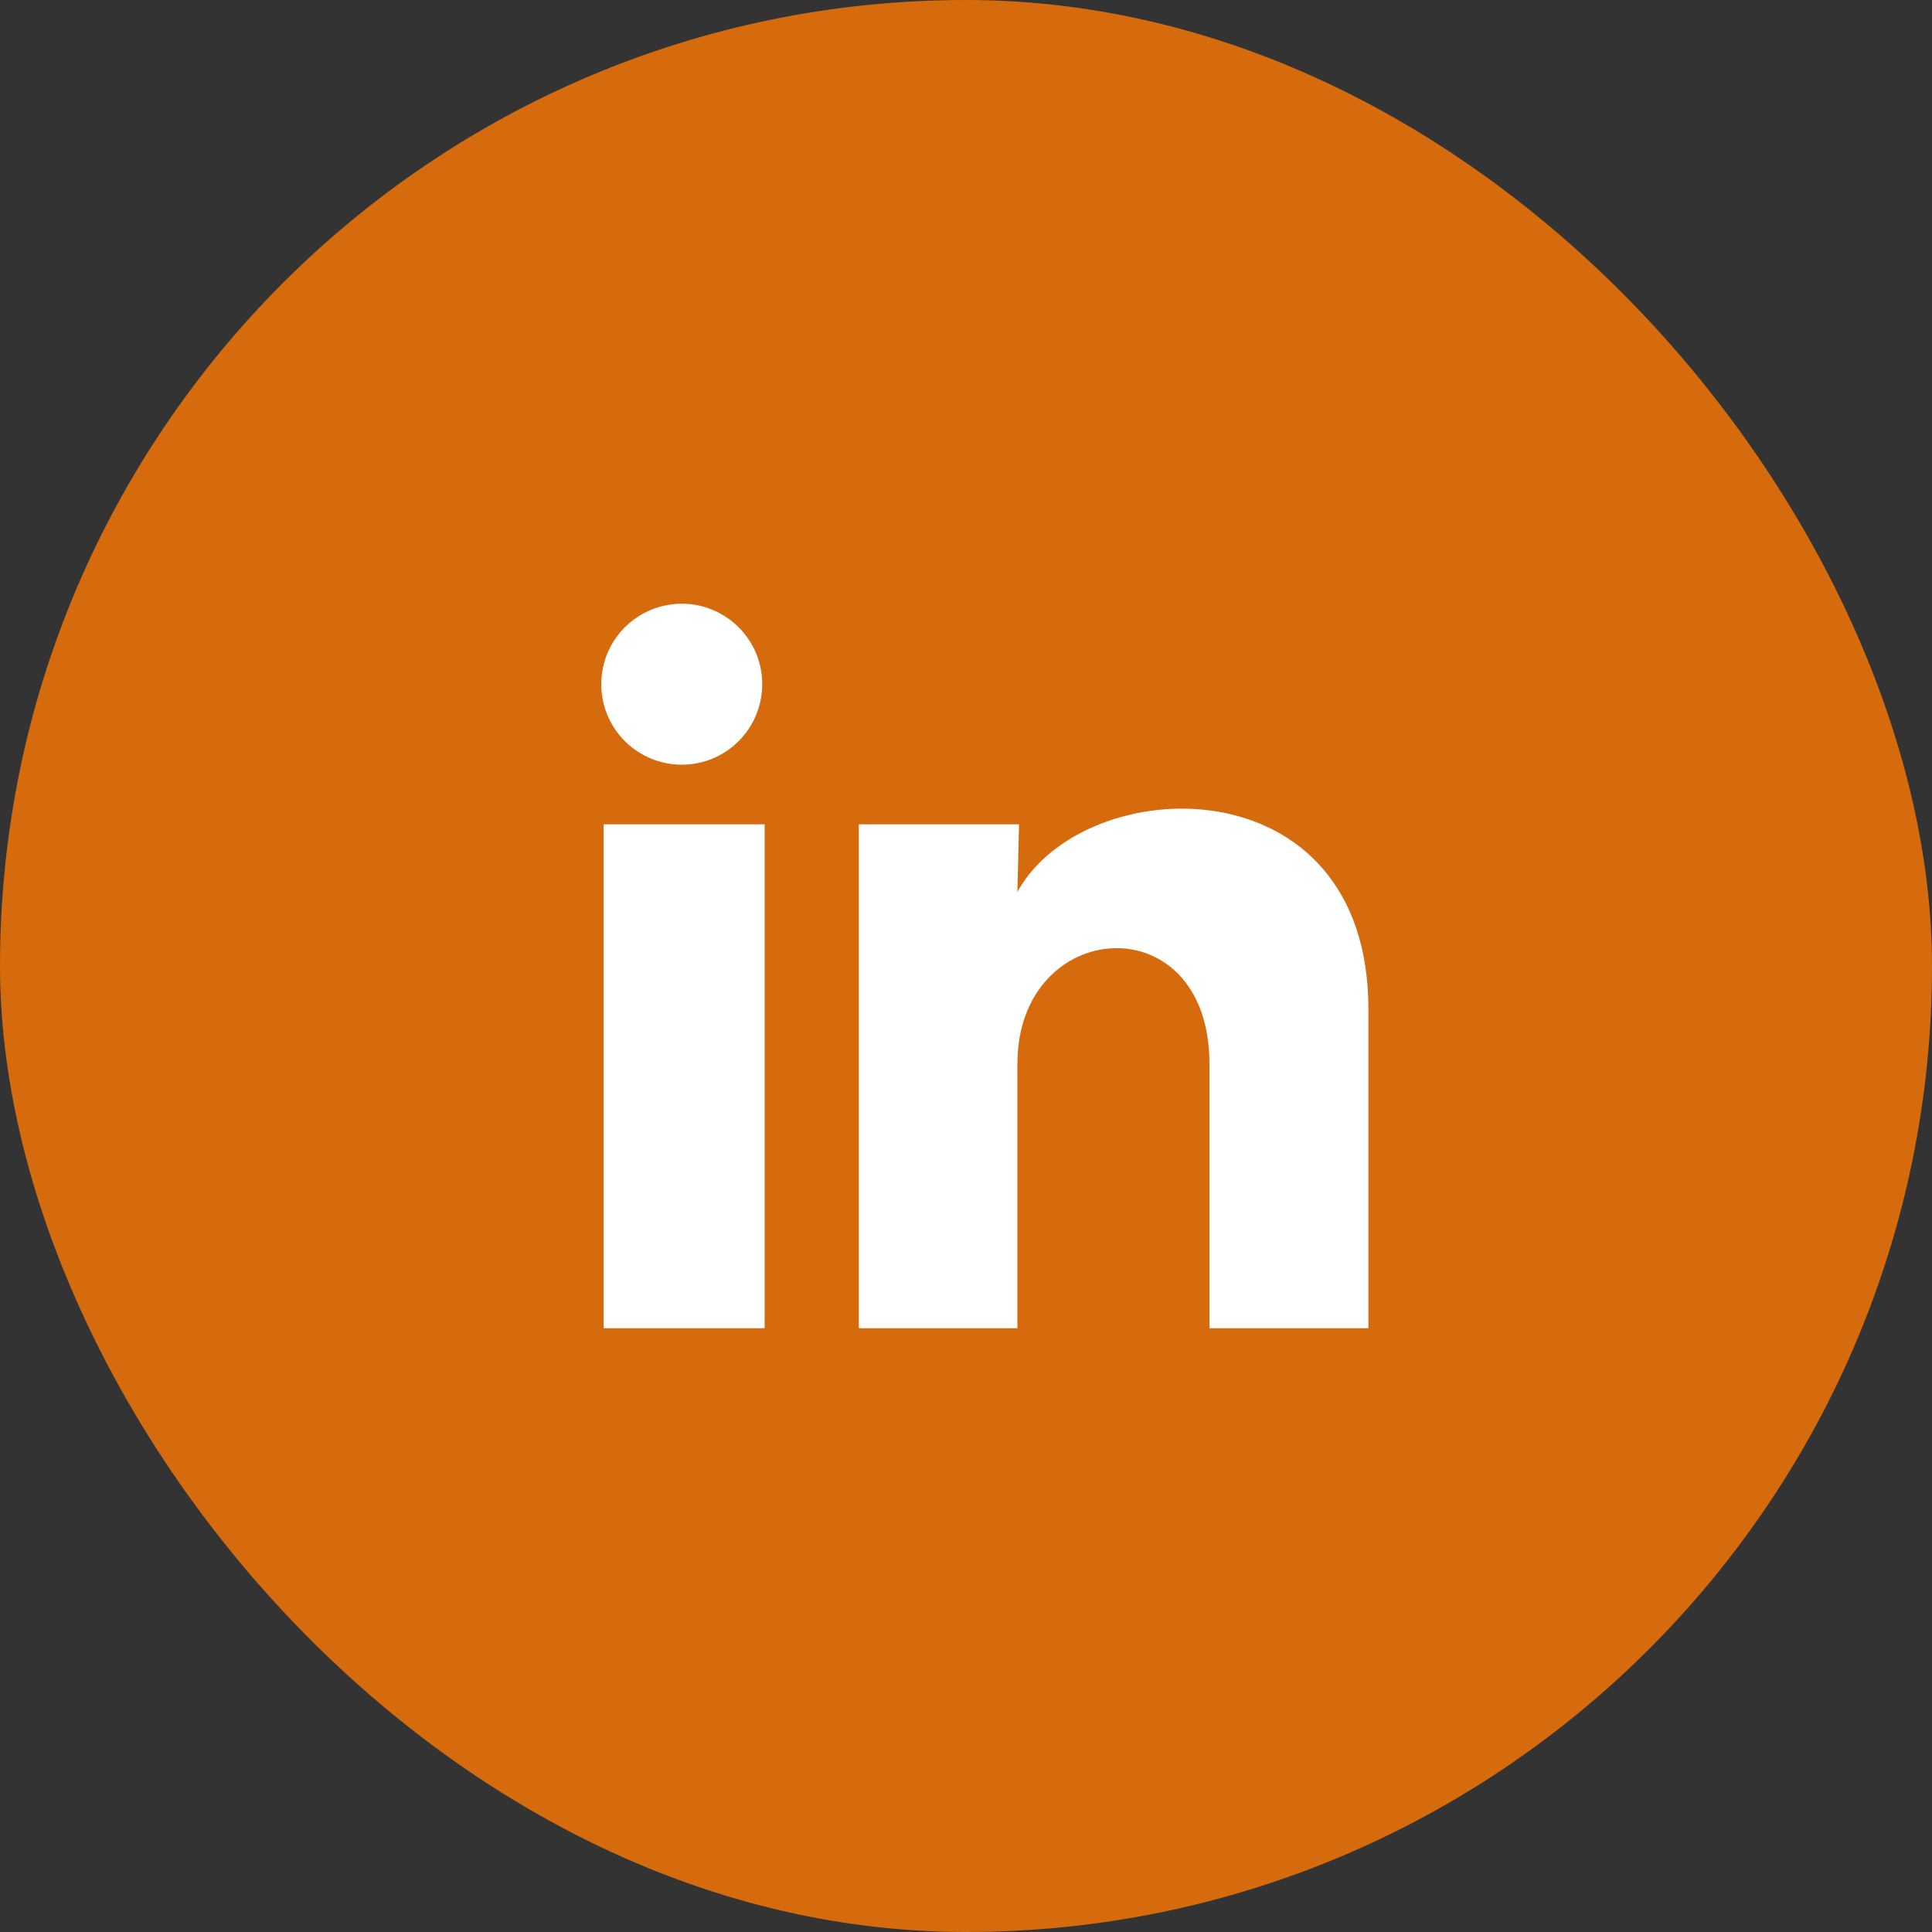 <svg width="36" height="36" viewBox="0 0 36 36" fill="none" xmlns="http://www.w3.org/2000/svg">
<rect x="0" y="0" width="36" height="36" fill="#333333" stroke="none"/>
<rect y="0" width="36" height="36" rx="18" fill="#D66B0D"/>
<path d="M14.203 12.75C14.203 13.361 13.832 13.911 13.266 14.14C12.7 14.369 12.052 14.232 11.627 13.794C11.201 13.355 11.084 12.703 11.331 12.144C11.577 11.585 12.138 11.232 12.748 11.25C13.559 11.274 14.204 11.939 14.203 12.75ZM14.248 15.36H11.248V24.75H14.248V15.36ZM18.988 15.36H16.003V24.75H18.958V19.823C18.958 17.078 22.536 16.823 22.536 19.823V24.75H25.498V18.803C25.498 14.175 20.203 14.348 18.958 16.62L18.988 15.36Z" fill="white"/>
</svg>

